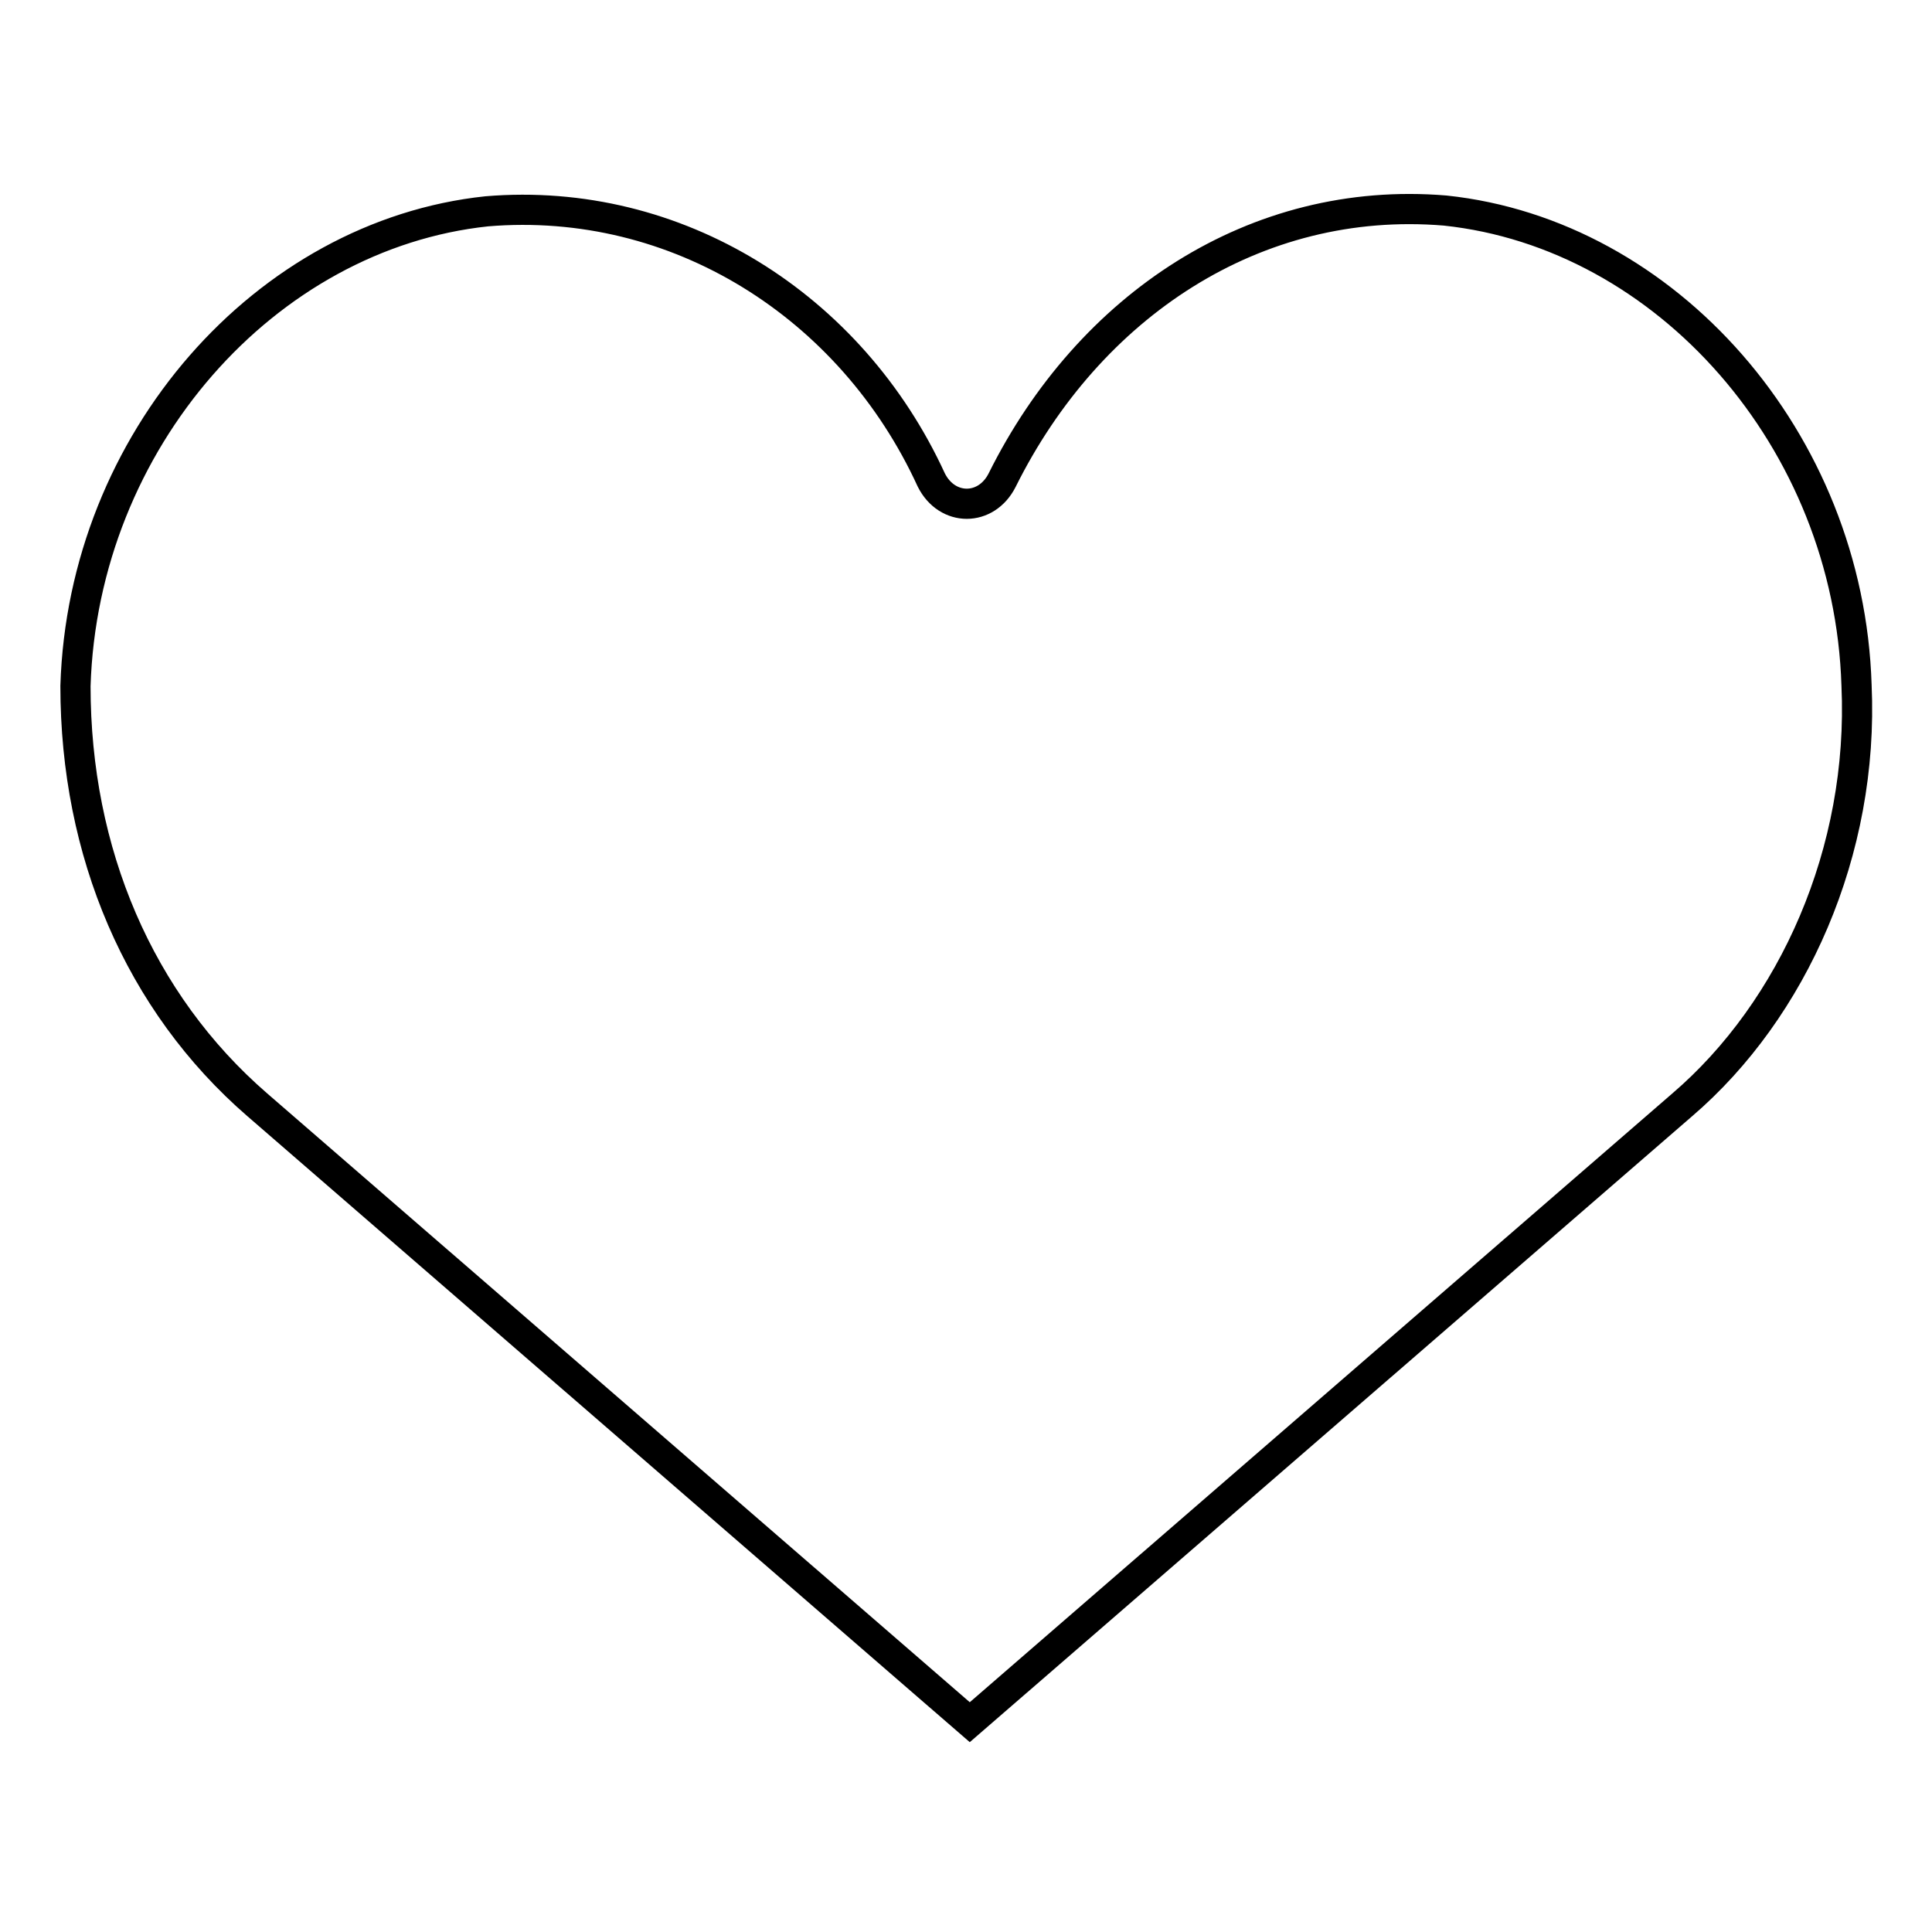<?xml version="1.0" encoding="utf-8"?>
<!-- Svg Vector Icons : http://www.onlinewebfonts.com/icon -->
<!DOCTYPE svg PUBLIC "-//W3C//DTD SVG 1.1//EN" "http://www.w3.org/Graphics/SVG/1.1/DTD/svg11.dtd">
<svg version="1.1" xmlns="http://www.w3.org/2000/svg" xmlns:xlink="http://www.w3.org/1999/xlink" x="0px" y="0px" viewBox="0 0 256 256" enable-background="new 0 0 256 256" xml:space="preserve">
<g> <path stroke-width="4" fill-opacity="0" stroke="#000000"  d="M34.1,146.4l94.4,81.8l94.4-81.8c14.7-12.6,24.1-33.6,23.1-55.6c-1-32.5-25.2-59.8-54.5-62.9 c-25.2-2.1-47.2,12.6-58.7,35.7c-2.1,4.2-7.3,4.2-9.4,0C112.8,40.5,89.7,25.9,64.5,28C35.2,31.1,11,58.4,10,90.9 C10,112.9,18.4,132.8,34.1,146.4z"/></g>
</svg>